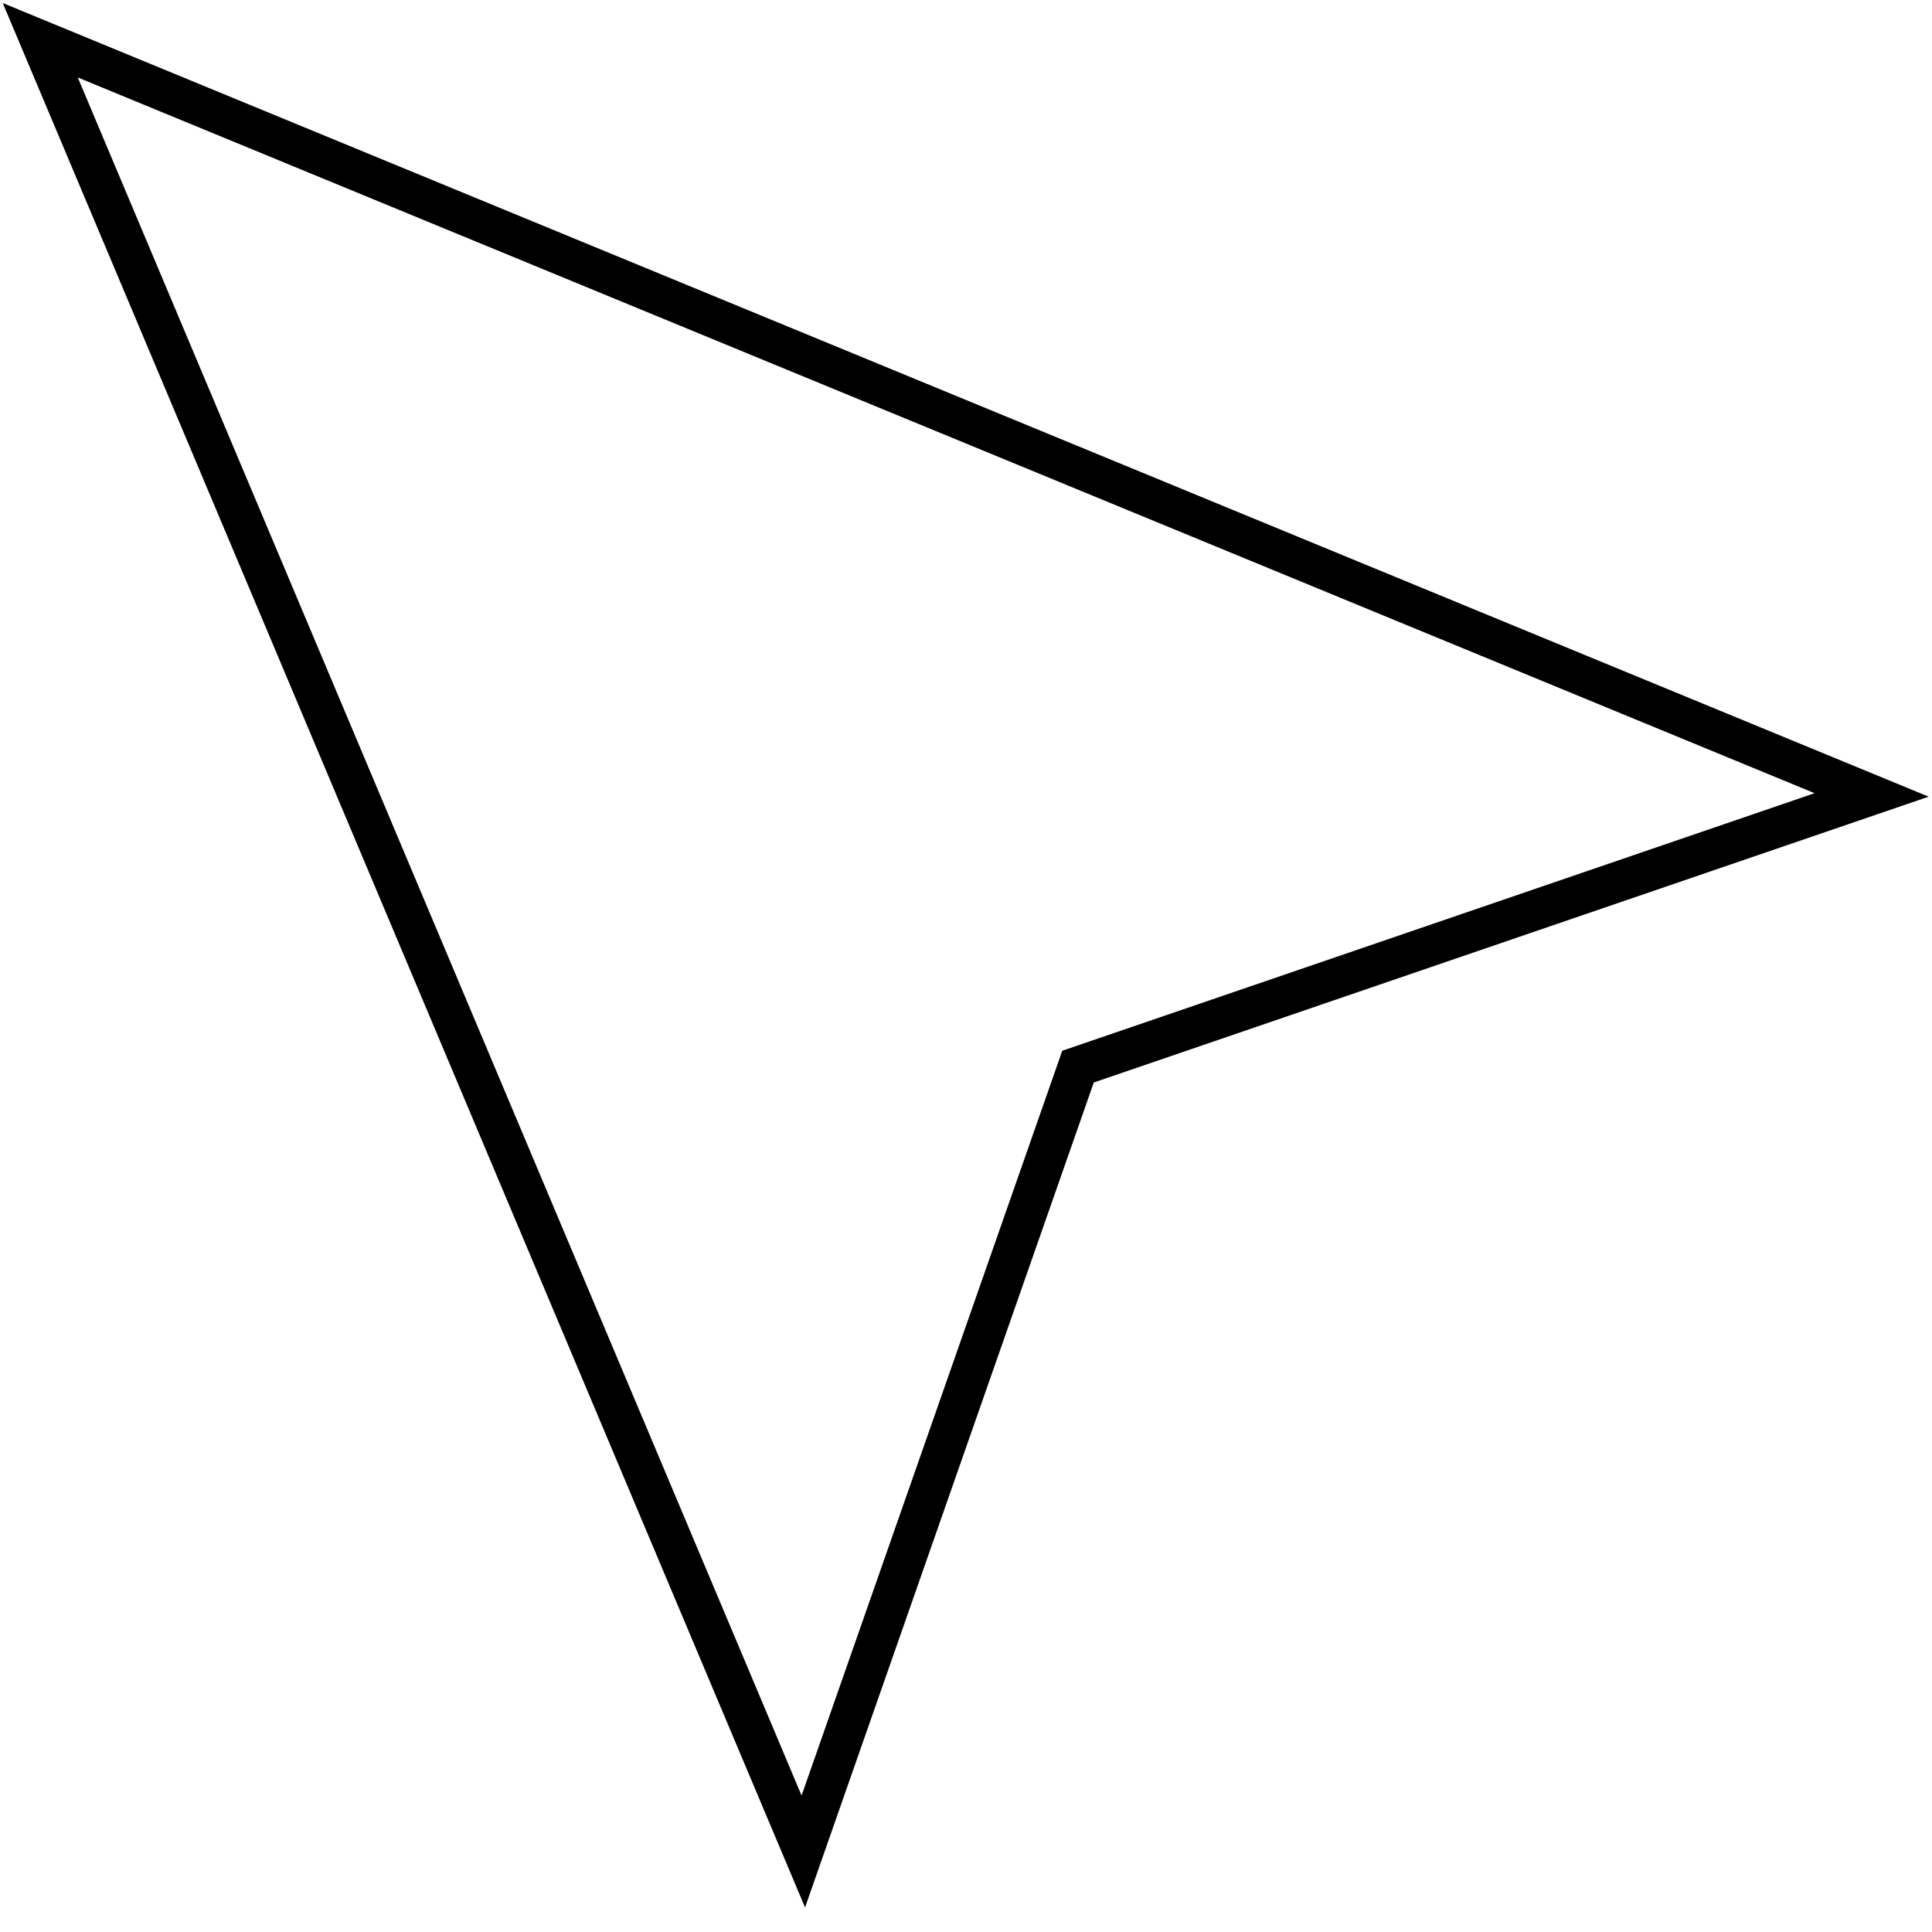 <?xml version="1.0" encoding="utf-8"?>
<svg xmlns="http://www.w3.org/2000/svg" fill="none" height="100%" overflow="visible" preserveAspectRatio="none" style="display: block;" viewBox="0 0 48 48" width="100%">
<path d="M1 1L19.958 46L26.783 26.5L46.5 19.75L1 1Z" id="Vector" stroke="black" stroke-linecap="round"/>
</svg>